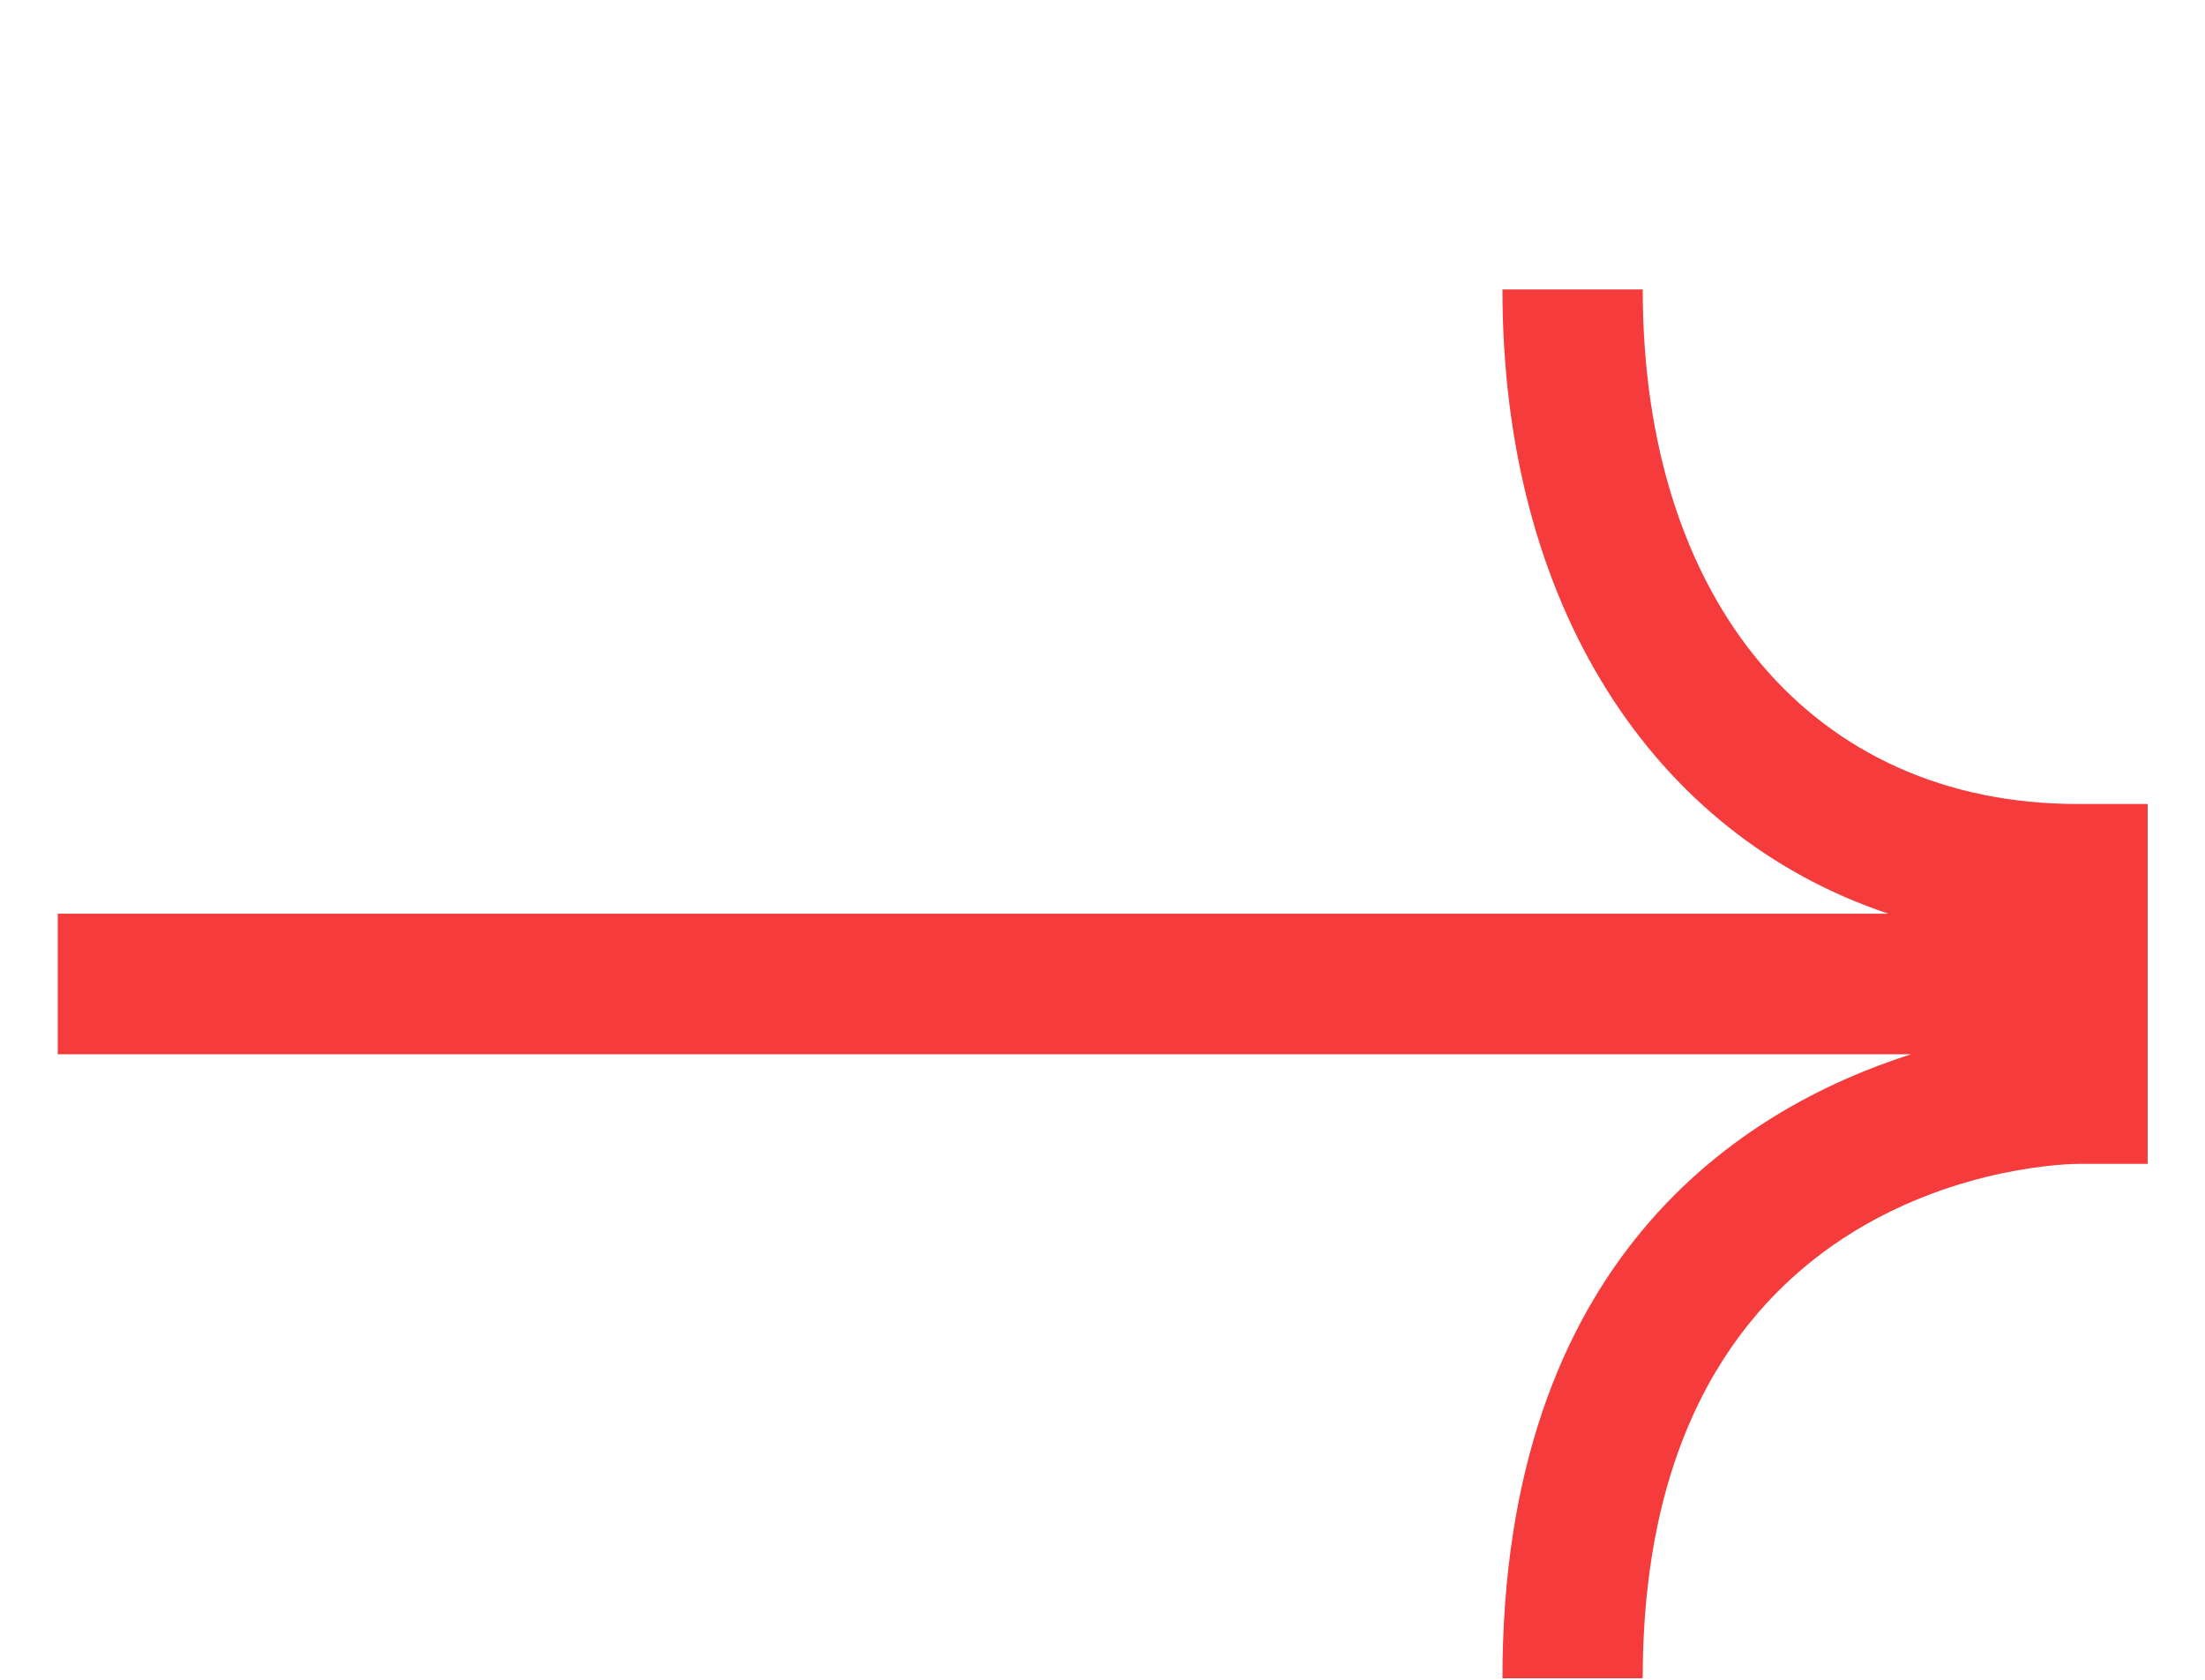 <svg xmlns="http://www.w3.org/2000/svg" width="21" height="16" viewBox="0 0 21 16" fill="none"><g clip-path="url(#clip0_19:220)"><path d="M19.786 7.658C17.271 7.658 15.645 5.735 15.645 2.757L14.309 2.757C14.309 5.751 15.732 7.948 17.984 8.703L0.55 8.703L0.55 10.042L18.2 10.042C16.582 10.559 14.309 11.993 14.309 15.986L15.645 15.986C15.645 11.175 19.62 11.087 19.786 11.086L20.454 11.086L20.454 7.658L19.786 7.658Z" fill="#F53B3B"></path></g><defs><clipPath id="clip0_19:220"><rect width="16" height="21" fill="white" transform="translate(0 16) rotate(-90)"></rect></clipPath></defs></svg>